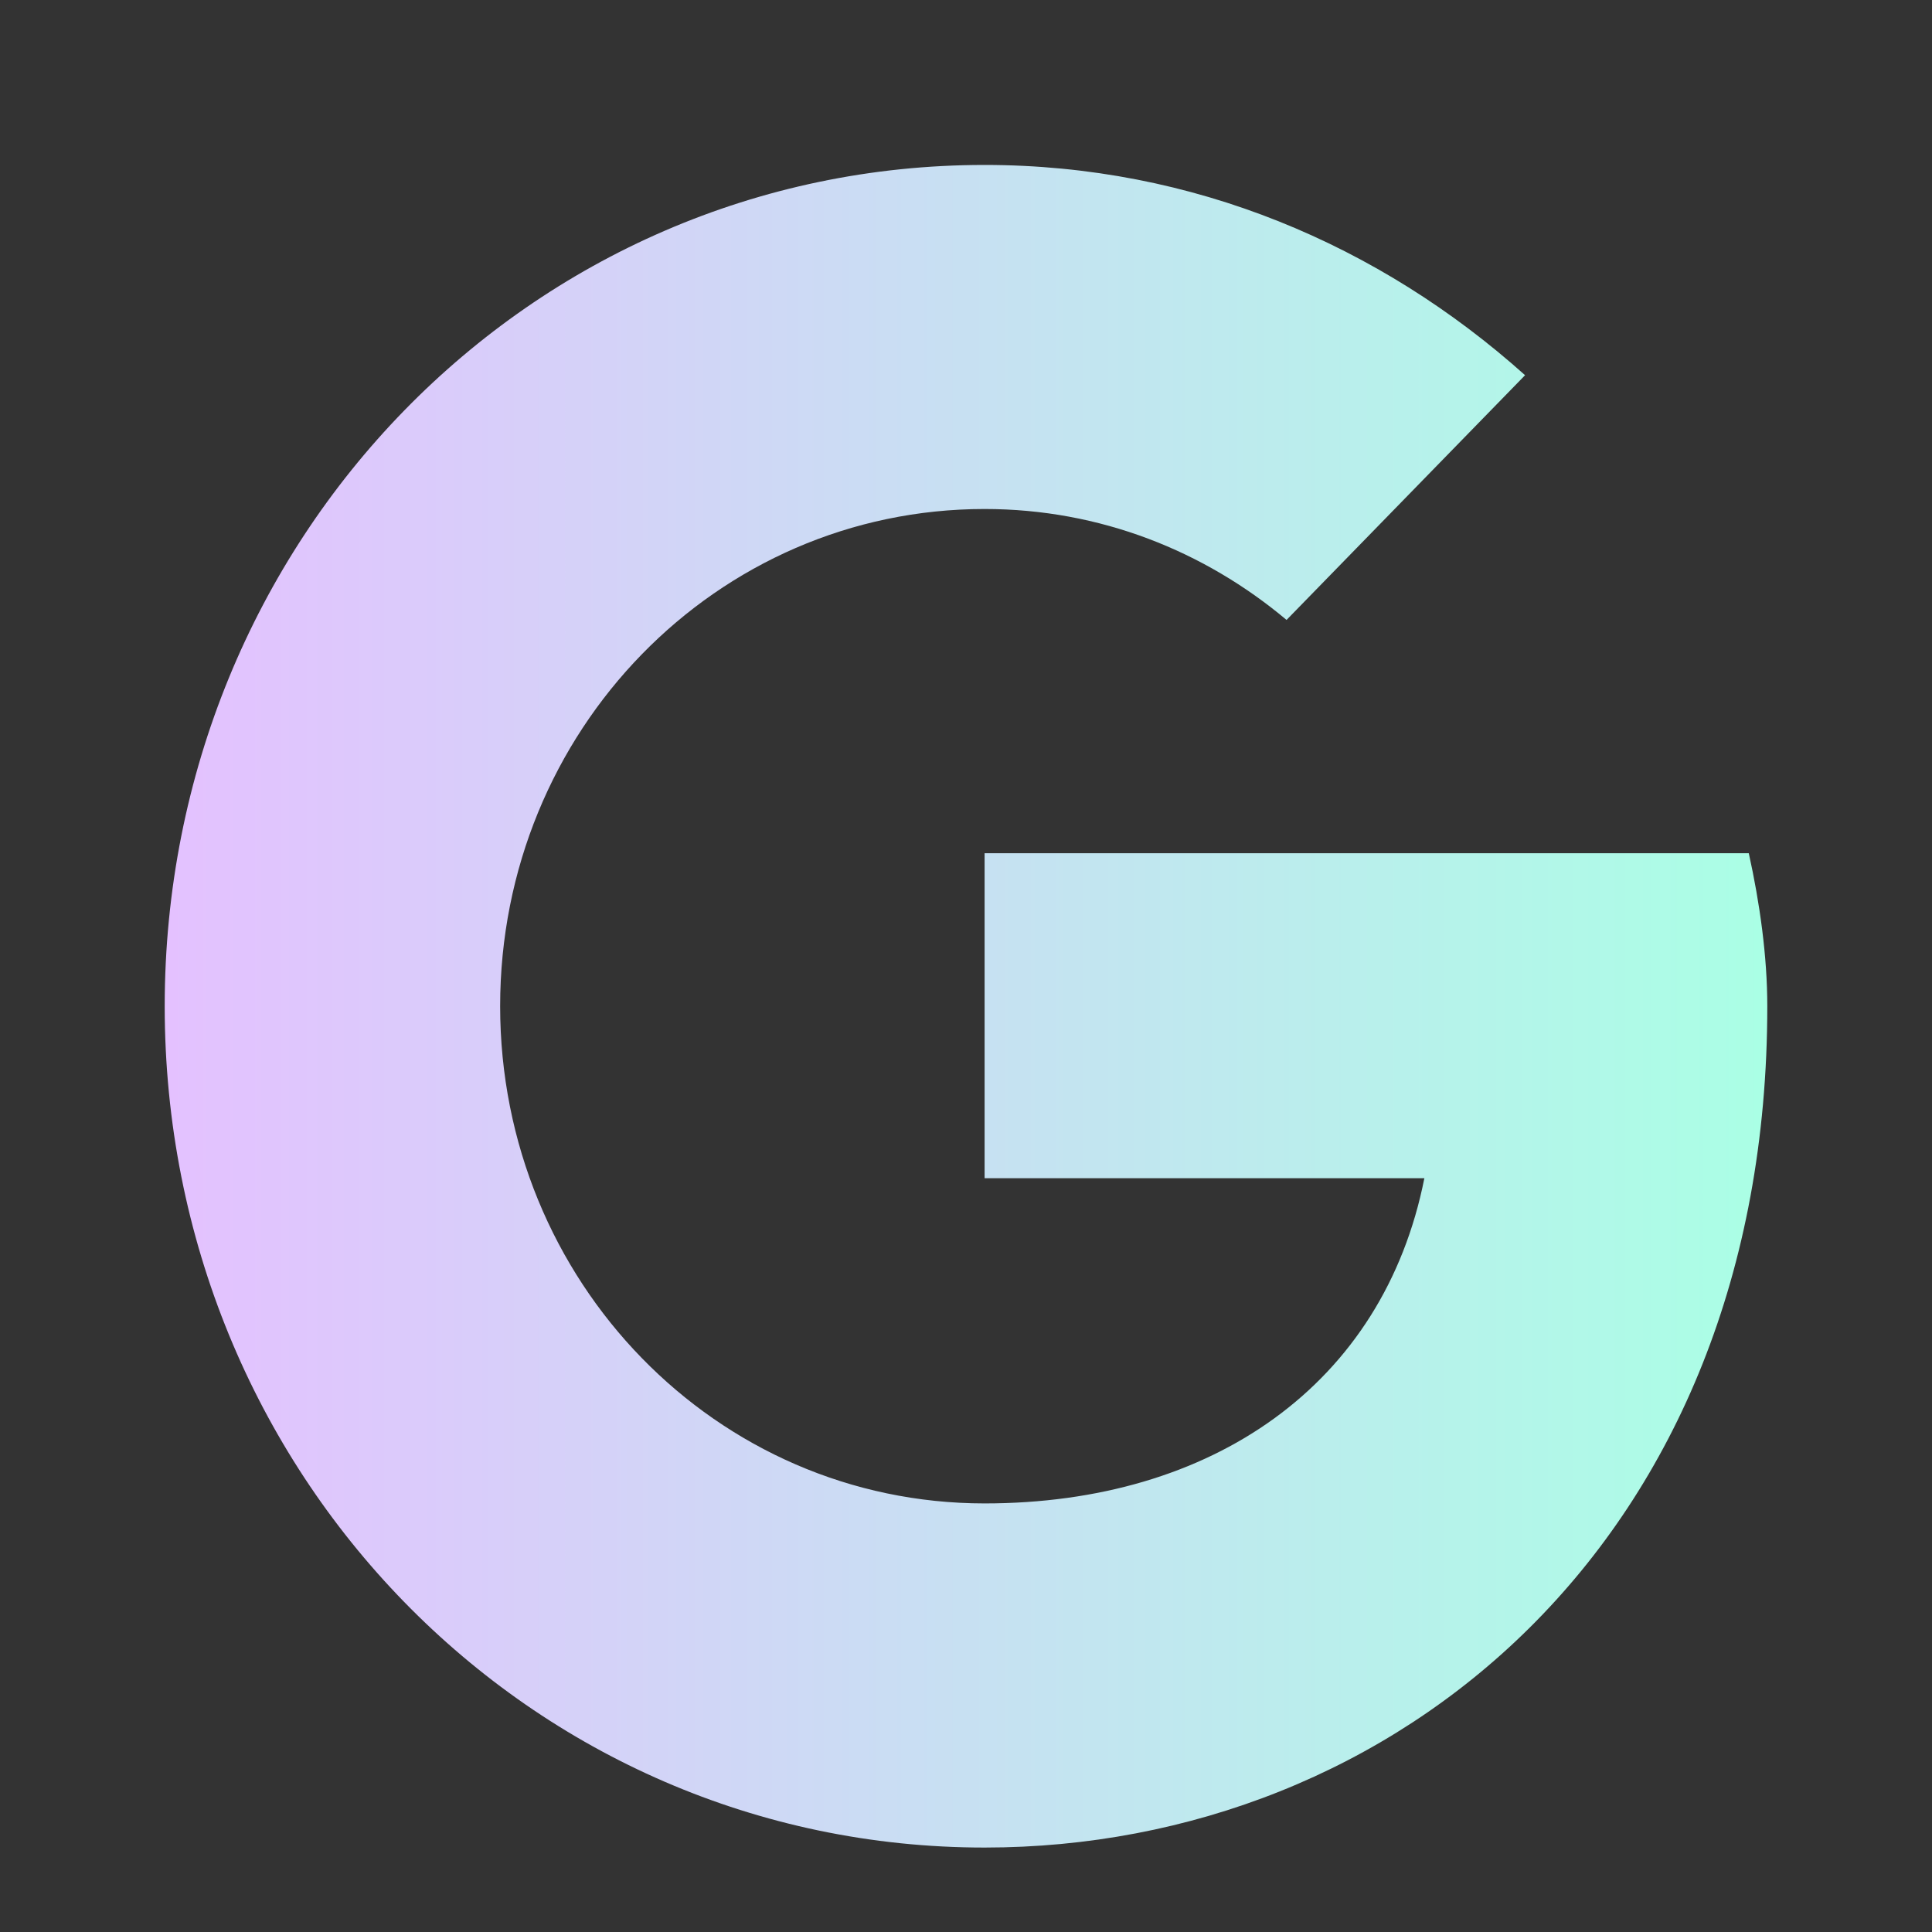 <svg width="24" height="24" viewBox="0 0 24 24" fill="none" xmlns="http://www.w3.org/2000/svg">
<rect x="0" y="0" width="24" height="24" fill="#333333" stroke="none"/>
<path d="M21.724 10.599H12.231V14.636H17.694C17.185 17.202 15.057 18.676 12.231 18.676C8.899 18.676 6.213 15.919 6.213 12.499C6.213 9.079 8.899 6.323 12.231 6.323C13.666 6.323 14.963 6.846 15.982 7.701L18.945 4.661C17.14 3.045 14.824 2.049 12.231 2.049C6.583 2.049 2.046 6.703 2.046 12.5C2.046 18.297 6.582 22.951 12.231 22.951C17.323 22.951 21.954 19.151 21.954 12.5C21.954 11.882 21.861 11.217 21.724 10.599Z" fill="url(#paint0_linear_766_12796)"/>
<defs>
<linearGradient id="paint0_linear_766_12796" x1="2.046" y1="12.5" x2="21.954" y2="12.5" gradientUnits="userSpaceOnUse">
<stop stop-color="#E4C1FF"/>
<stop offset="1" stop-color="#AAFFE5"/>
</linearGradient>
</defs>
</svg>
